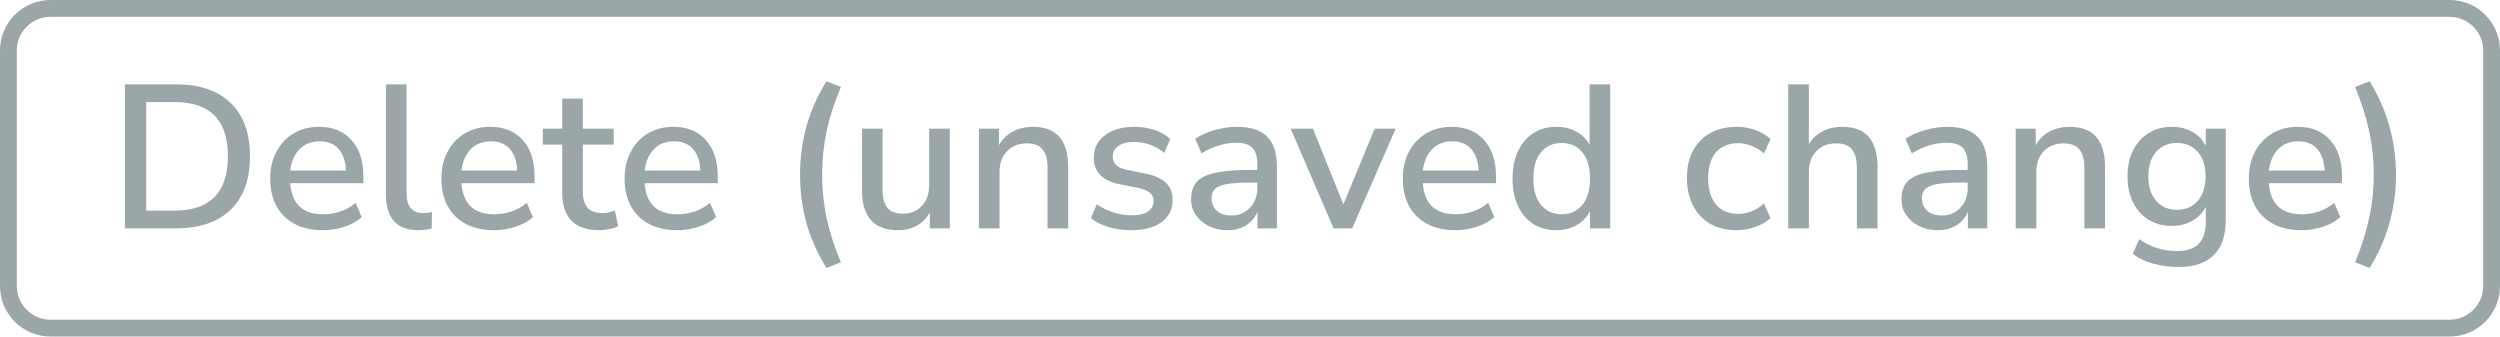 <svg width="208" height="28" viewBox="0 0 208 28" fill="none" xmlns="http://www.w3.org/2000/svg">
<path fill-rule="evenodd" clip-rule="evenodd" d="M203.8 1.4H4.2C2.654 1.4 1.4 2.654 1.4 4.2V23.8C1.4 25.346 2.654 26.6 4.2 26.6H203.8C205.346 26.6 206.6 25.346 206.6 23.8V4.2C206.6 2.654 205.346 1.4 203.8 1.4ZM4.2 0C1.88 0 0 1.88 0 4.2V23.8C0 26.12 1.88 28 4.2 28H203.8C206.12 28 208 26.12 208 23.8V4.2C208 1.88 206.12 0 203.8 0H4.2Z" fill="#9BA6A9"/>
<path d="M10.395 19V7.015H14.627C16.599 7.015 18.118 7.53 19.183 8.562C20.26 9.593 20.799 11.072 20.799 12.999C20.799 14.925 20.26 16.41 19.183 17.453C18.118 18.484 16.599 19 14.627 19H10.395ZM12.162 17.521H14.525C17.483 17.521 18.962 16.013 18.962 12.999C18.962 9.995 17.483 8.494 14.525 8.494H12.162V17.521Z" fill="#9BA6A9"/>
<path d="M26.867 19.153C25.507 19.153 24.436 18.773 23.654 18.014C22.872 17.243 22.481 16.195 22.481 14.869C22.481 14.019 22.651 13.271 22.991 12.625C23.343 11.967 23.824 11.457 24.436 11.095C25.048 10.732 25.751 10.551 26.544 10.551C27.689 10.551 28.59 10.919 29.247 11.656C29.904 12.381 30.233 13.384 30.233 14.665V15.243H24.147C24.272 16.965 25.184 17.827 26.884 17.827C27.36 17.827 27.825 17.753 28.278 17.606C28.743 17.458 29.179 17.215 29.587 16.875L30.097 18.065C29.723 18.405 29.241 18.671 28.652 18.864C28.063 19.056 27.468 19.153 26.867 19.153ZM26.612 11.758C25.898 11.758 25.331 11.979 24.912 12.421C24.493 12.863 24.238 13.452 24.147 14.189H28.788C28.754 13.418 28.55 12.823 28.176 12.404C27.802 11.973 27.281 11.758 26.612 11.758Z" fill="#9BA6A9"/>
<path d="M34.808 19.153C33.901 19.153 33.221 18.898 32.768 18.388C32.326 17.878 32.105 17.13 32.105 16.144V7.015H33.822V16.042C33.822 17.164 34.281 17.725 35.199 17.725C35.335 17.725 35.46 17.719 35.573 17.708C35.698 17.696 35.822 17.674 35.947 17.64L35.913 19.017C35.528 19.107 35.159 19.153 34.808 19.153Z" fill="#9BA6A9"/>
<path d="M41.111 19.153C39.751 19.153 38.68 18.773 37.898 18.014C37.116 17.243 36.725 16.195 36.725 14.869C36.725 14.019 36.895 13.271 37.235 12.625C37.587 11.967 38.068 11.457 38.68 11.095C39.292 10.732 39.995 10.551 40.788 10.551C41.933 10.551 42.834 10.919 43.491 11.656C44.149 12.381 44.477 13.384 44.477 14.665V15.243H38.391C38.516 16.965 39.428 17.827 41.128 17.827C41.604 17.827 42.069 17.753 42.522 17.606C42.987 17.458 43.423 17.215 43.831 16.875L44.341 18.065C43.967 18.405 43.486 18.671 42.896 18.864C42.307 19.056 41.712 19.153 41.111 19.153ZM40.856 11.758C40.142 11.758 39.576 11.979 39.156 12.421C38.737 12.863 38.482 13.452 38.391 14.189H43.032C42.998 13.418 42.794 12.823 42.42 12.404C42.046 11.973 41.525 11.758 40.856 11.758Z" fill="#9BA6A9"/>
<path d="M49.868 19.153C48.826 19.153 48.05 18.886 47.539 18.354C47.029 17.821 46.775 17.05 46.775 16.042V12.03H45.16V10.704H46.775V8.205H48.492V10.704H51.059V12.03H48.492V15.906C48.492 16.506 48.616 16.96 48.865 17.266C49.126 17.572 49.545 17.725 50.123 17.725C50.305 17.725 50.48 17.708 50.651 17.674C50.821 17.628 50.99 17.577 51.16 17.521L51.432 18.813C51.263 18.915 51.025 18.994 50.718 19.051C50.424 19.119 50.141 19.153 49.868 19.153Z" fill="#9BA6A9"/>
<path d="M56.352 19.153C54.992 19.153 53.92 18.773 53.139 18.014C52.356 17.243 51.965 16.195 51.965 14.869C51.965 14.019 52.136 13.271 52.475 12.625C52.827 11.967 53.309 11.457 53.92 11.095C54.532 10.732 55.235 10.551 56.029 10.551C57.173 10.551 58.074 10.919 58.731 11.656C59.389 12.381 59.718 13.384 59.718 14.665V15.243H53.632C53.756 16.965 54.669 17.827 56.368 17.827C56.844 17.827 57.309 17.753 57.763 17.606C58.227 17.458 58.663 17.215 59.072 16.875L59.581 18.065C59.208 18.405 58.726 18.671 58.136 18.864C57.547 19.056 56.952 19.153 56.352 19.153ZM56.096 11.758C55.383 11.758 54.816 11.979 54.397 12.421C53.977 12.863 53.722 13.452 53.632 14.189H58.273C58.239 13.418 58.035 12.823 57.66 12.404C57.286 11.973 56.765 11.758 56.096 11.758Z" fill="#9BA6A9"/>
<path d="M68.758 22.298C67.987 21.04 67.427 19.77 67.075 18.49C66.735 17.198 66.565 15.877 66.565 14.529C66.565 13.18 66.735 11.865 67.075 10.585C67.427 9.293 67.987 8.018 68.758 6.76L69.965 7.236C69.421 8.516 69.025 9.74 68.775 10.908C68.526 12.075 68.401 13.282 68.401 14.529C68.401 15.764 68.526 16.971 68.775 18.15C69.025 19.317 69.421 20.541 69.965 21.822L68.758 22.298Z" fill="#9BA6A9"/>
<path d="M74.724 19.153C72.718 19.153 71.715 18.036 71.715 15.804V10.704H73.432V15.821C73.432 16.489 73.568 16.982 73.84 17.3C74.112 17.617 74.543 17.776 75.132 17.776C75.778 17.776 76.299 17.56 76.696 17.13C77.104 16.699 77.308 16.121 77.308 15.396V10.704H79.025V19H77.359V17.674C77.087 18.161 76.725 18.529 76.271 18.779C75.818 19.028 75.302 19.153 74.724 19.153Z" fill="#9BA6A9"/>
<path d="M81.445 19V10.704H83.111V12.081C83.394 11.582 83.779 11.202 84.267 10.942C84.766 10.681 85.321 10.551 85.933 10.551C87.894 10.551 88.874 11.661 88.874 13.883V19H87.157V13.985C87.157 13.271 87.015 12.749 86.732 12.421C86.46 12.092 86.029 11.928 85.44 11.928C84.749 11.928 84.193 12.149 83.774 12.591C83.366 13.021 83.162 13.594 83.162 14.308V19H81.445Z" fill="#9BA6A9"/>
<path d="M94.147 19.153C93.467 19.153 92.832 19.068 92.243 18.898C91.653 18.716 91.16 18.467 90.764 18.15L91.257 16.994C91.676 17.288 92.135 17.515 92.634 17.674C93.144 17.832 93.654 17.912 94.164 17.912C94.764 17.912 95.218 17.804 95.524 17.589C95.83 17.373 95.983 17.084 95.983 16.722C95.983 16.427 95.881 16.2 95.677 16.042C95.473 15.872 95.167 15.741 94.759 15.651L93.144 15.328C91.716 15.033 91.002 14.296 91.002 13.118C91.002 12.336 91.313 11.712 91.937 11.248C92.56 10.783 93.376 10.551 94.385 10.551C94.963 10.551 95.512 10.636 96.034 10.806C96.566 10.976 97.008 11.231 97.36 11.571L96.867 12.727C96.527 12.432 96.136 12.205 95.694 12.047C95.252 11.888 94.815 11.809 94.385 11.809C93.795 11.809 93.348 11.922 93.042 12.149C92.736 12.364 92.583 12.659 92.583 13.033C92.583 13.599 92.957 13.962 93.705 14.121L95.32 14.444C96.056 14.591 96.612 14.84 96.986 15.192C97.371 15.543 97.564 16.019 97.564 16.62C97.564 17.413 97.252 18.036 96.629 18.49C96.005 18.932 95.178 19.153 94.147 19.153Z" fill="#9BA6A9"/>
<path d="M102.126 19.153C101.548 19.153 101.032 19.039 100.579 18.813C100.126 18.586 99.763 18.28 99.491 17.895C99.231 17.509 99.1 17.073 99.1 16.586C99.1 15.974 99.253 15.492 99.559 15.141C99.876 14.789 100.392 14.534 101.106 14.376C101.831 14.217 102.806 14.138 104.03 14.138H104.608V13.696C104.608 13.05 104.472 12.585 104.2 12.302C103.928 12.018 103.48 11.877 102.857 11.877C102.381 11.877 101.905 11.95 101.429 12.098C100.953 12.234 100.466 12.455 99.967 12.761L99.44 11.554C99.871 11.248 100.409 11.004 101.055 10.823C101.701 10.641 102.319 10.551 102.908 10.551C104.041 10.551 104.88 10.823 105.424 11.367C105.968 11.899 106.24 12.738 106.24 13.883V19H104.625V17.623C104.421 18.099 104.104 18.473 103.673 18.745C103.242 19.017 102.727 19.153 102.126 19.153ZM102.466 17.929C103.078 17.929 103.588 17.713 103.996 17.283C104.404 16.852 104.608 16.308 104.608 15.651V15.192H104.047C103.22 15.192 102.568 15.231 102.092 15.311C101.627 15.39 101.293 15.526 101.089 15.719C100.896 15.9 100.8 16.155 100.8 16.484C100.8 16.914 100.947 17.266 101.242 17.538C101.537 17.798 101.945 17.929 102.466 17.929Z" fill="#9BA6A9"/>
<path d="M110.953 19L107.383 10.704H109.236L111.769 17.011L114.37 10.704H116.121L112.5 19H110.953Z" fill="#9BA6A9"/>
<path d="M121.098 19.153C119.738 19.153 118.667 18.773 117.885 18.014C117.103 17.243 116.712 16.195 116.712 14.869C116.712 14.019 116.882 13.271 117.222 12.625C117.573 11.967 118.055 11.457 118.667 11.095C119.279 10.732 119.981 10.551 120.775 10.551C121.919 10.551 122.82 10.919 123.478 11.656C124.135 12.381 124.464 13.384 124.464 14.665V15.243H118.378C118.502 16.965 119.415 17.827 121.115 17.827C121.591 17.827 122.055 17.753 122.509 17.606C122.973 17.458 123.41 17.215 123.818 16.875L124.328 18.065C123.954 18.405 123.472 18.671 122.883 18.864C122.293 19.056 121.698 19.153 121.098 19.153ZM120.843 11.758C120.129 11.758 119.562 11.979 119.143 12.421C118.723 12.863 118.468 13.452 118.378 14.189H123.019C122.985 13.418 122.781 12.823 122.407 12.404C122.033 11.973 121.511 11.758 120.843 11.758Z" fill="#9BA6A9"/>
<path d="M129.497 19.153C128.772 19.153 128.132 18.983 127.576 18.643C127.032 18.291 126.607 17.793 126.301 17.147C125.995 16.501 125.842 15.736 125.842 14.852C125.842 13.968 125.995 13.208 126.301 12.574C126.607 11.928 127.032 11.429 127.576 11.078C128.12 10.726 128.761 10.551 129.497 10.551C130.121 10.551 130.676 10.687 131.163 10.959C131.651 11.231 132.013 11.599 132.251 12.064V7.015H133.968V19H132.285V17.555C132.047 18.053 131.679 18.444 131.18 18.728C130.693 19.011 130.132 19.153 129.497 19.153ZM129.939 17.827C130.642 17.827 131.209 17.572 131.639 17.062C132.07 16.552 132.285 15.815 132.285 14.852C132.285 13.888 132.07 13.157 131.639 12.659C131.209 12.149 130.642 11.894 129.939 11.894C129.225 11.894 128.653 12.149 128.222 12.659C127.792 13.157 127.576 13.888 127.576 14.852C127.576 15.815 127.792 16.552 128.222 17.062C128.653 17.572 129.225 17.827 129.939 17.827Z" fill="#9BA6A9"/>
<path d="M144.5 19.153C143.65 19.153 142.914 18.977 142.29 18.626C141.678 18.263 141.202 17.759 140.862 17.113C140.522 16.455 140.352 15.685 140.352 14.801C140.352 13.486 140.726 12.449 141.474 11.69C142.222 10.93 143.231 10.551 144.5 10.551C145.022 10.551 145.537 10.641 146.047 10.823C146.557 11.004 146.977 11.253 147.305 11.571L146.761 12.778C146.444 12.483 146.093 12.268 145.707 12.132C145.333 11.984 144.976 11.911 144.636 11.911C143.832 11.911 143.208 12.166 142.766 12.676C142.336 13.174 142.12 13.888 142.12 14.818C142.12 15.747 142.336 16.478 142.766 17.011C143.208 17.532 143.832 17.793 144.636 17.793C144.976 17.793 145.333 17.725 145.707 17.589C146.093 17.441 146.444 17.22 146.761 16.926L147.305 18.15C146.977 18.456 146.552 18.699 146.03 18.881C145.52 19.062 145.01 19.153 144.5 19.153Z" fill="#9BA6A9"/>
<path d="M148.781 19V7.015H150.498V11.996C150.781 11.52 151.161 11.163 151.637 10.925C152.124 10.675 152.668 10.551 153.269 10.551C155.229 10.551 156.21 11.661 156.21 13.883V19H154.493V13.985C154.493 13.271 154.351 12.749 154.068 12.421C153.796 12.092 153.365 11.928 152.776 11.928C152.084 11.928 151.529 12.149 151.11 12.591C150.702 13.021 150.498 13.594 150.498 14.308V19H148.781Z" fill="#9BA6A9"/>
<path d="M161.228 19.153C160.65 19.153 160.134 19.039 159.681 18.813C159.227 18.586 158.865 18.28 158.593 17.895C158.332 17.509 158.202 17.073 158.202 16.586C158.202 15.974 158.355 15.492 158.661 15.141C158.978 14.789 159.494 14.534 160.208 14.376C160.933 14.217 161.908 14.138 163.132 14.138H163.71V13.696C163.71 13.05 163.574 12.585 163.302 12.302C163.03 12.018 162.582 11.877 161.959 11.877C161.483 11.877 161.007 11.95 160.531 12.098C160.055 12.234 159.567 12.455 159.069 12.761L158.542 11.554C158.972 11.248 159.511 11.004 160.157 10.823C160.803 10.641 161.42 10.551 162.01 10.551C163.143 10.551 163.982 10.823 164.526 11.367C165.07 11.899 165.342 12.738 165.342 13.883V19H163.727V17.623C163.523 18.099 163.205 18.473 162.775 18.745C162.344 19.017 161.828 19.153 161.228 19.153ZM161.568 17.929C162.18 17.929 162.69 17.713 163.098 17.283C163.506 16.852 163.71 16.308 163.71 15.651V15.192H163.149C162.321 15.192 161.67 15.231 161.194 15.311C160.729 15.39 160.395 15.526 160.191 15.719C159.998 15.9 159.902 16.155 159.902 16.484C159.902 16.914 160.049 17.266 160.344 17.538C160.638 17.798 161.046 17.929 161.568 17.929Z" fill="#9BA6A9"/>
<path d="M167.707 19V10.704H169.373V12.081C169.656 11.582 170.041 11.202 170.529 10.942C171.027 10.681 171.583 10.551 172.195 10.551C174.155 10.551 175.136 11.661 175.136 13.883V19H173.419V13.985C173.419 13.271 173.277 12.749 172.994 12.421C172.722 12.092 172.291 11.928 171.702 11.928C171.01 11.928 170.455 12.149 170.036 12.591C169.628 13.021 169.424 13.594 169.424 14.308V19H167.707Z" fill="#9BA6A9"/>
<path d="M181.258 22.213C180.51 22.213 179.813 22.122 179.167 21.941C178.521 21.771 177.949 21.499 177.45 21.125L177.977 19.901C178.476 20.241 178.986 20.49 179.507 20.649C180.029 20.807 180.573 20.887 181.139 20.887C182.726 20.887 183.519 20.093 183.519 18.507V17.198C183.281 17.696 182.907 18.087 182.397 18.371C181.899 18.654 181.338 18.796 180.714 18.796C179.966 18.796 179.315 18.626 178.759 18.286C178.204 17.934 177.773 17.453 177.467 16.841C177.161 16.217 177.008 15.492 177.008 14.665C177.008 13.849 177.161 13.135 177.467 12.523C177.773 11.899 178.204 11.418 178.759 11.078C179.315 10.726 179.966 10.551 180.714 10.551C181.349 10.551 181.916 10.692 182.414 10.976C182.913 11.259 183.281 11.65 183.519 12.149V10.704H185.185V18.303C185.185 19.606 184.851 20.581 184.182 21.227C183.514 21.884 182.539 22.213 181.258 22.213ZM181.122 17.453C181.848 17.453 182.426 17.203 182.856 16.705C183.287 16.206 183.502 15.526 183.502 14.665C183.502 13.803 183.287 13.129 182.856 12.642C182.426 12.143 181.848 11.894 181.122 11.894C180.397 11.894 179.819 12.143 179.388 12.642C178.958 13.129 178.742 13.803 178.742 14.665C178.742 15.526 178.958 16.206 179.388 16.705C179.819 17.203 180.397 17.453 181.122 17.453Z" fill="#9BA6A9"/>
<path d="M191.488 19.153C190.128 19.153 189.057 18.773 188.275 18.014C187.493 17.243 187.102 16.195 187.102 14.869C187.102 14.019 187.272 13.271 187.612 12.625C187.964 11.967 188.445 11.457 189.057 11.095C189.669 10.732 190.372 10.551 191.165 10.551C192.31 10.551 193.211 10.919 193.868 11.656C194.526 12.381 194.854 13.384 194.854 14.665V15.243H188.768C188.893 16.965 189.805 17.827 191.505 17.827C191.981 17.827 192.446 17.753 192.899 17.606C193.364 17.458 193.8 17.215 194.208 16.875L194.718 18.065C194.344 18.405 193.863 18.671 193.273 18.864C192.684 19.056 192.089 19.153 191.488 19.153ZM191.233 11.758C190.519 11.758 189.953 11.979 189.533 12.421C189.114 12.863 188.859 13.452 188.768 14.189H193.409C193.375 13.418 193.171 12.823 192.797 12.404C192.423 11.973 191.902 11.758 191.233 11.758Z" fill="#9BA6A9"/>
<path d="M197.155 22.298L195.948 21.822C196.481 20.518 196.872 19.283 197.121 18.116C197.37 16.948 197.495 15.753 197.495 14.529C197.495 13.305 197.37 12.109 197.121 10.942C196.872 9.774 196.481 8.539 195.948 7.236L197.155 6.76C197.926 8.029 198.481 9.31 198.821 10.602C199.172 11.882 199.348 13.191 199.348 14.529C199.348 15.877 199.172 17.198 198.821 18.49C198.481 19.77 197.926 21.04 197.155 22.298Z" fill="#9BA6A9"/>
</svg>
